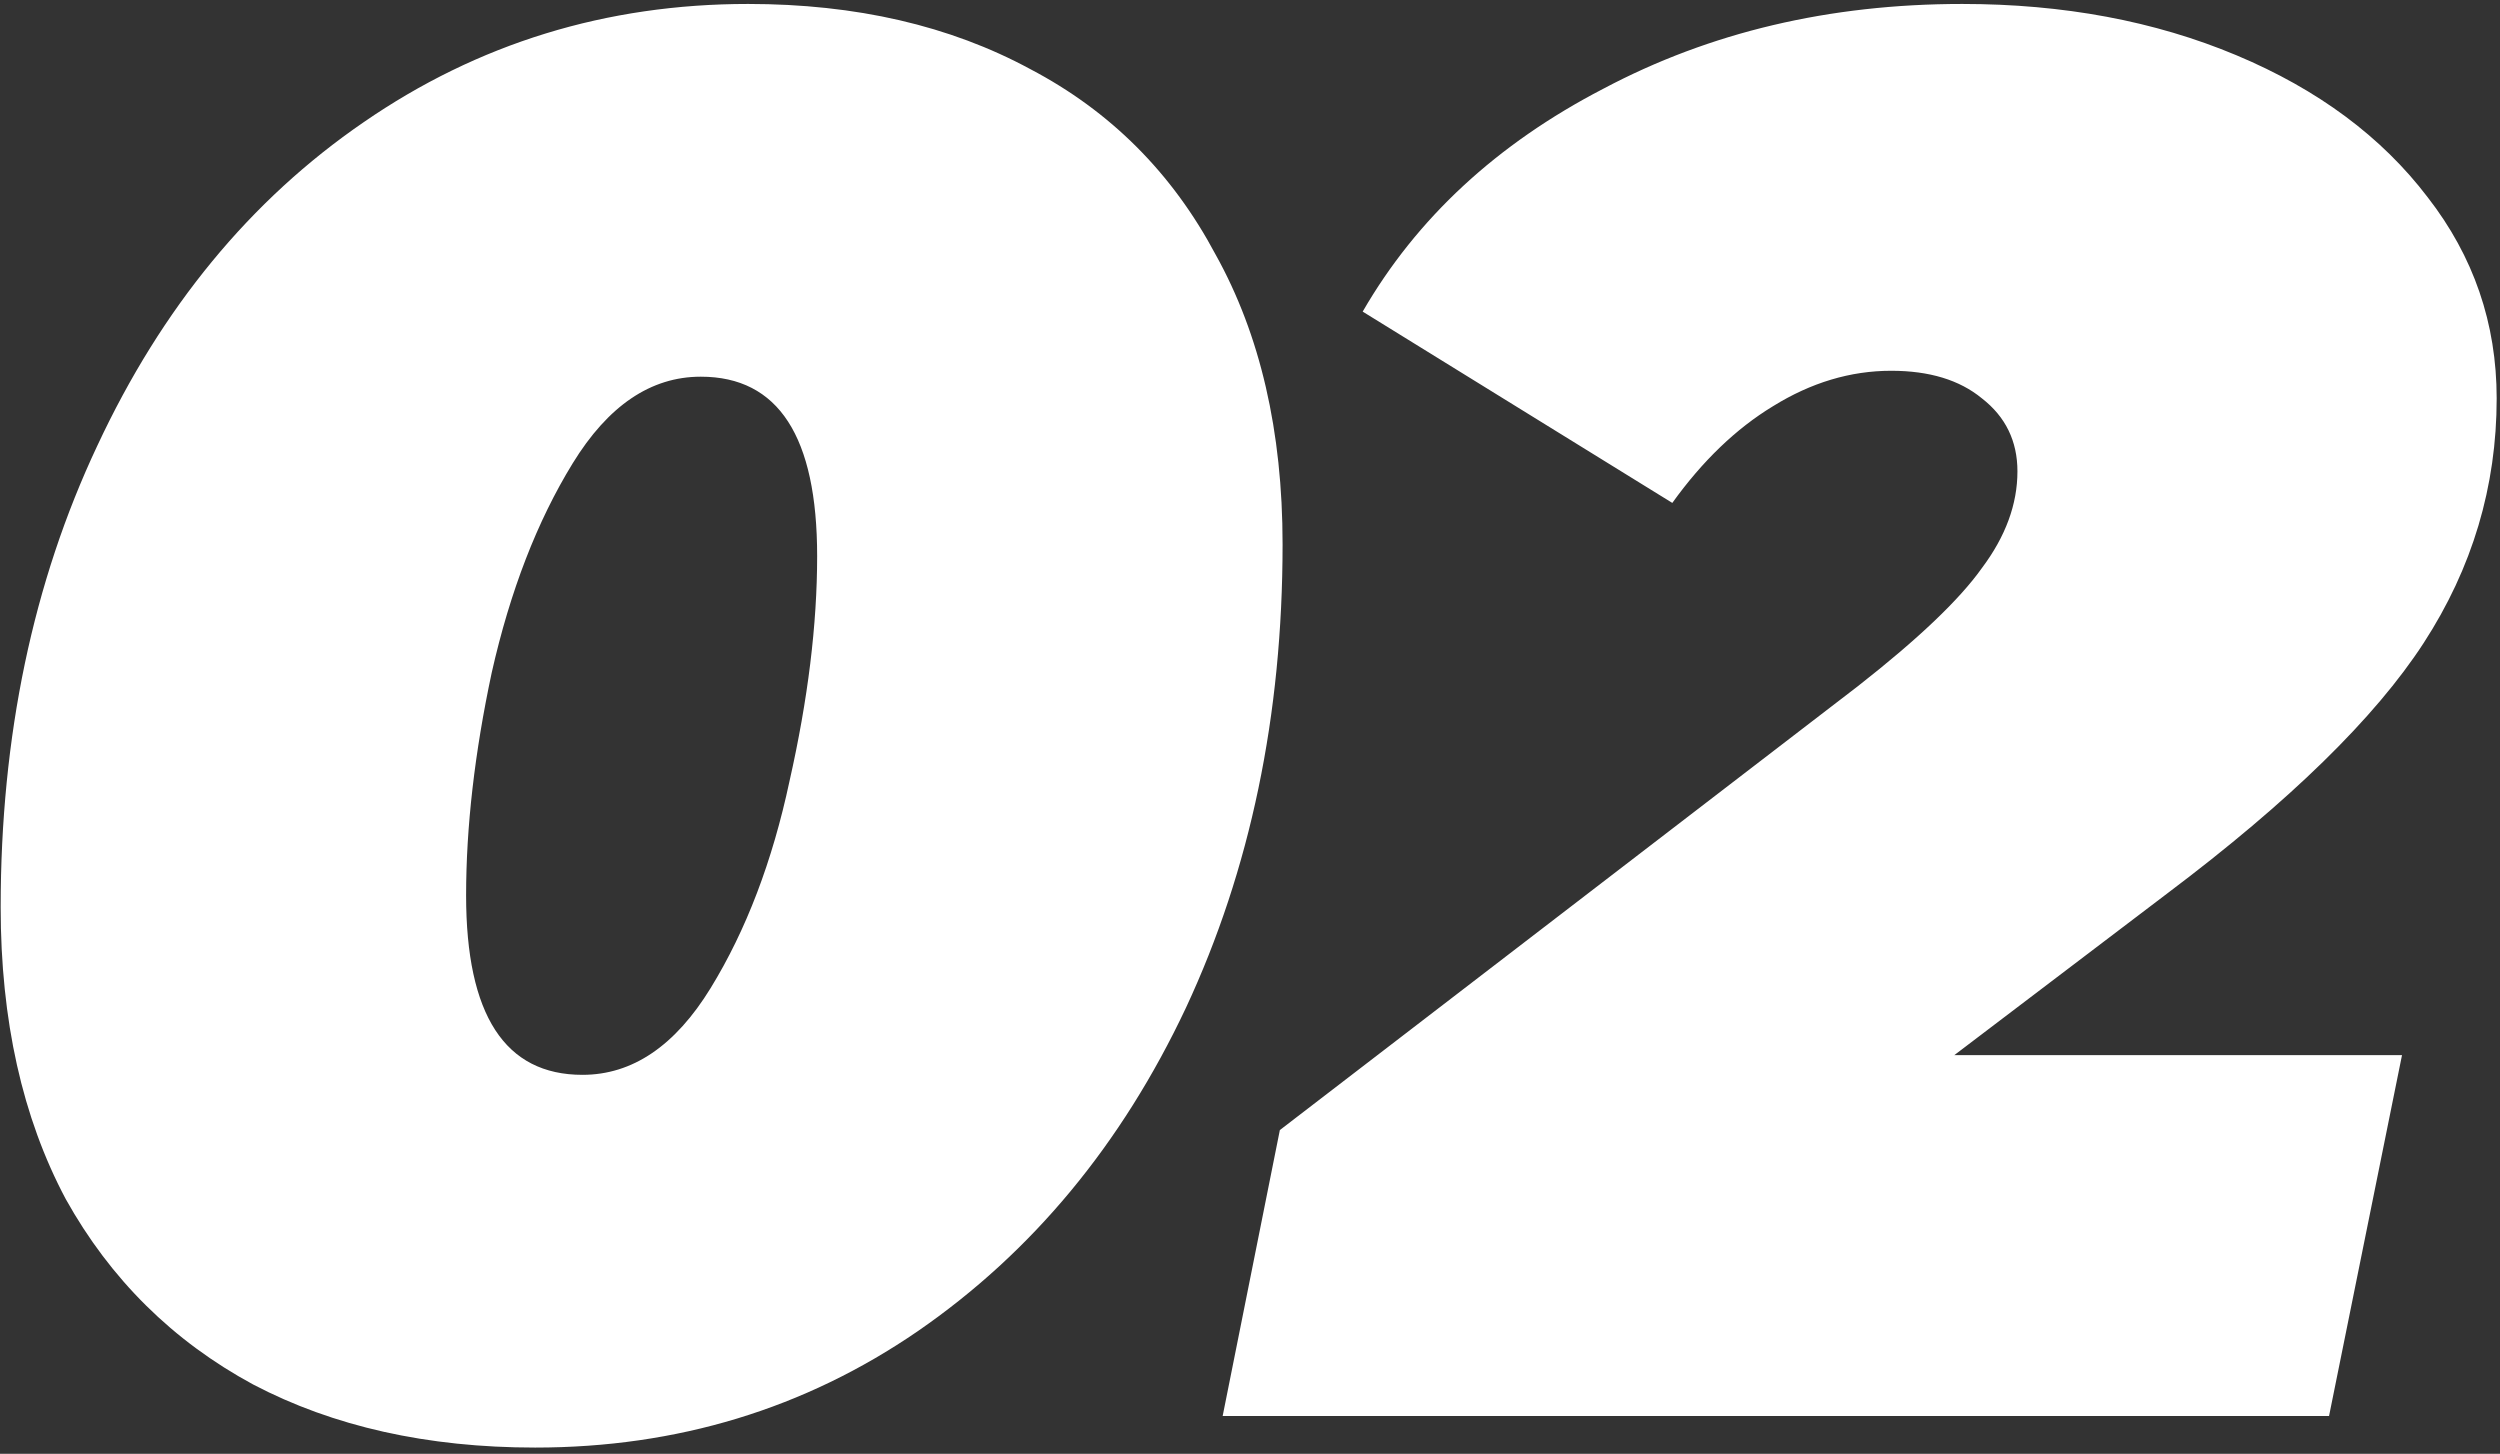<?xml version="1.0" encoding="UTF-8"?> <svg xmlns="http://www.w3.org/2000/svg" width="368" height="214" viewBox="0 0 368 214" fill="none"><rect x="0" y="0" width="368" height="214" fill="#333333" stroke="none"/><path d="M78.771 213.083C62.901 213.083 49.064 209.987 37.258 203.794C25.452 197.407 16.259 188.311 9.679 176.505C3.293 164.506 0.099 150.185 0.099 133.541C0.099 108.381 4.841 85.737 14.324 65.61C23.807 45.289 36.871 29.419 53.515 18C70.352 6.388 89.222 0.582 110.124 0.582C125.994 0.582 139.831 3.776 151.637 10.162C163.443 16.355 172.539 25.451 178.925 37.451C185.505 49.256 188.796 63.481 188.796 80.125C188.796 105.285 184.054 128.025 174.571 148.346C165.088 168.474 151.927 184.343 135.09 195.955C118.446 207.374 99.673 213.083 78.771 213.083ZM85.738 158.216C93.093 158.216 99.383 153.958 104.608 145.443C109.833 136.927 113.704 126.767 116.22 114.961C118.93 102.962 120.284 91.931 120.284 81.867C120.284 64.255 114.575 55.449 103.157 55.449C95.802 55.449 89.512 59.707 84.287 68.223C79.061 76.738 75.094 86.996 72.385 98.995C69.868 110.8 68.611 121.735 68.611 131.799C68.611 149.41 74.32 158.216 85.738 158.216ZM287.677 155.313H353.576L342.835 208.438H179.975L188.394 166.345L273.453 101.027C282.355 94.059 288.452 88.254 291.742 83.609C295.225 78.964 296.967 74.222 296.967 69.384C296.967 64.933 295.225 61.352 291.742 58.643C288.452 55.933 284 54.578 278.388 54.578C272.388 54.578 266.582 56.32 260.97 59.804C255.551 63.094 250.616 67.836 246.164 74.029L200.587 45.869C208.522 32.128 220.327 21.194 236.004 13.065C251.68 4.743 269.292 0.582 288.839 0.582C303.741 0.582 317.191 3.098 329.191 8.13C341.19 13.162 350.576 20.129 357.35 29.032C364.124 37.741 367.51 47.611 367.51 58.643C367.51 71.609 363.93 83.609 356.769 94.64C349.608 105.672 337.029 117.961 319.03 131.508L287.677 155.313Z" fill="white"></path></svg> 
